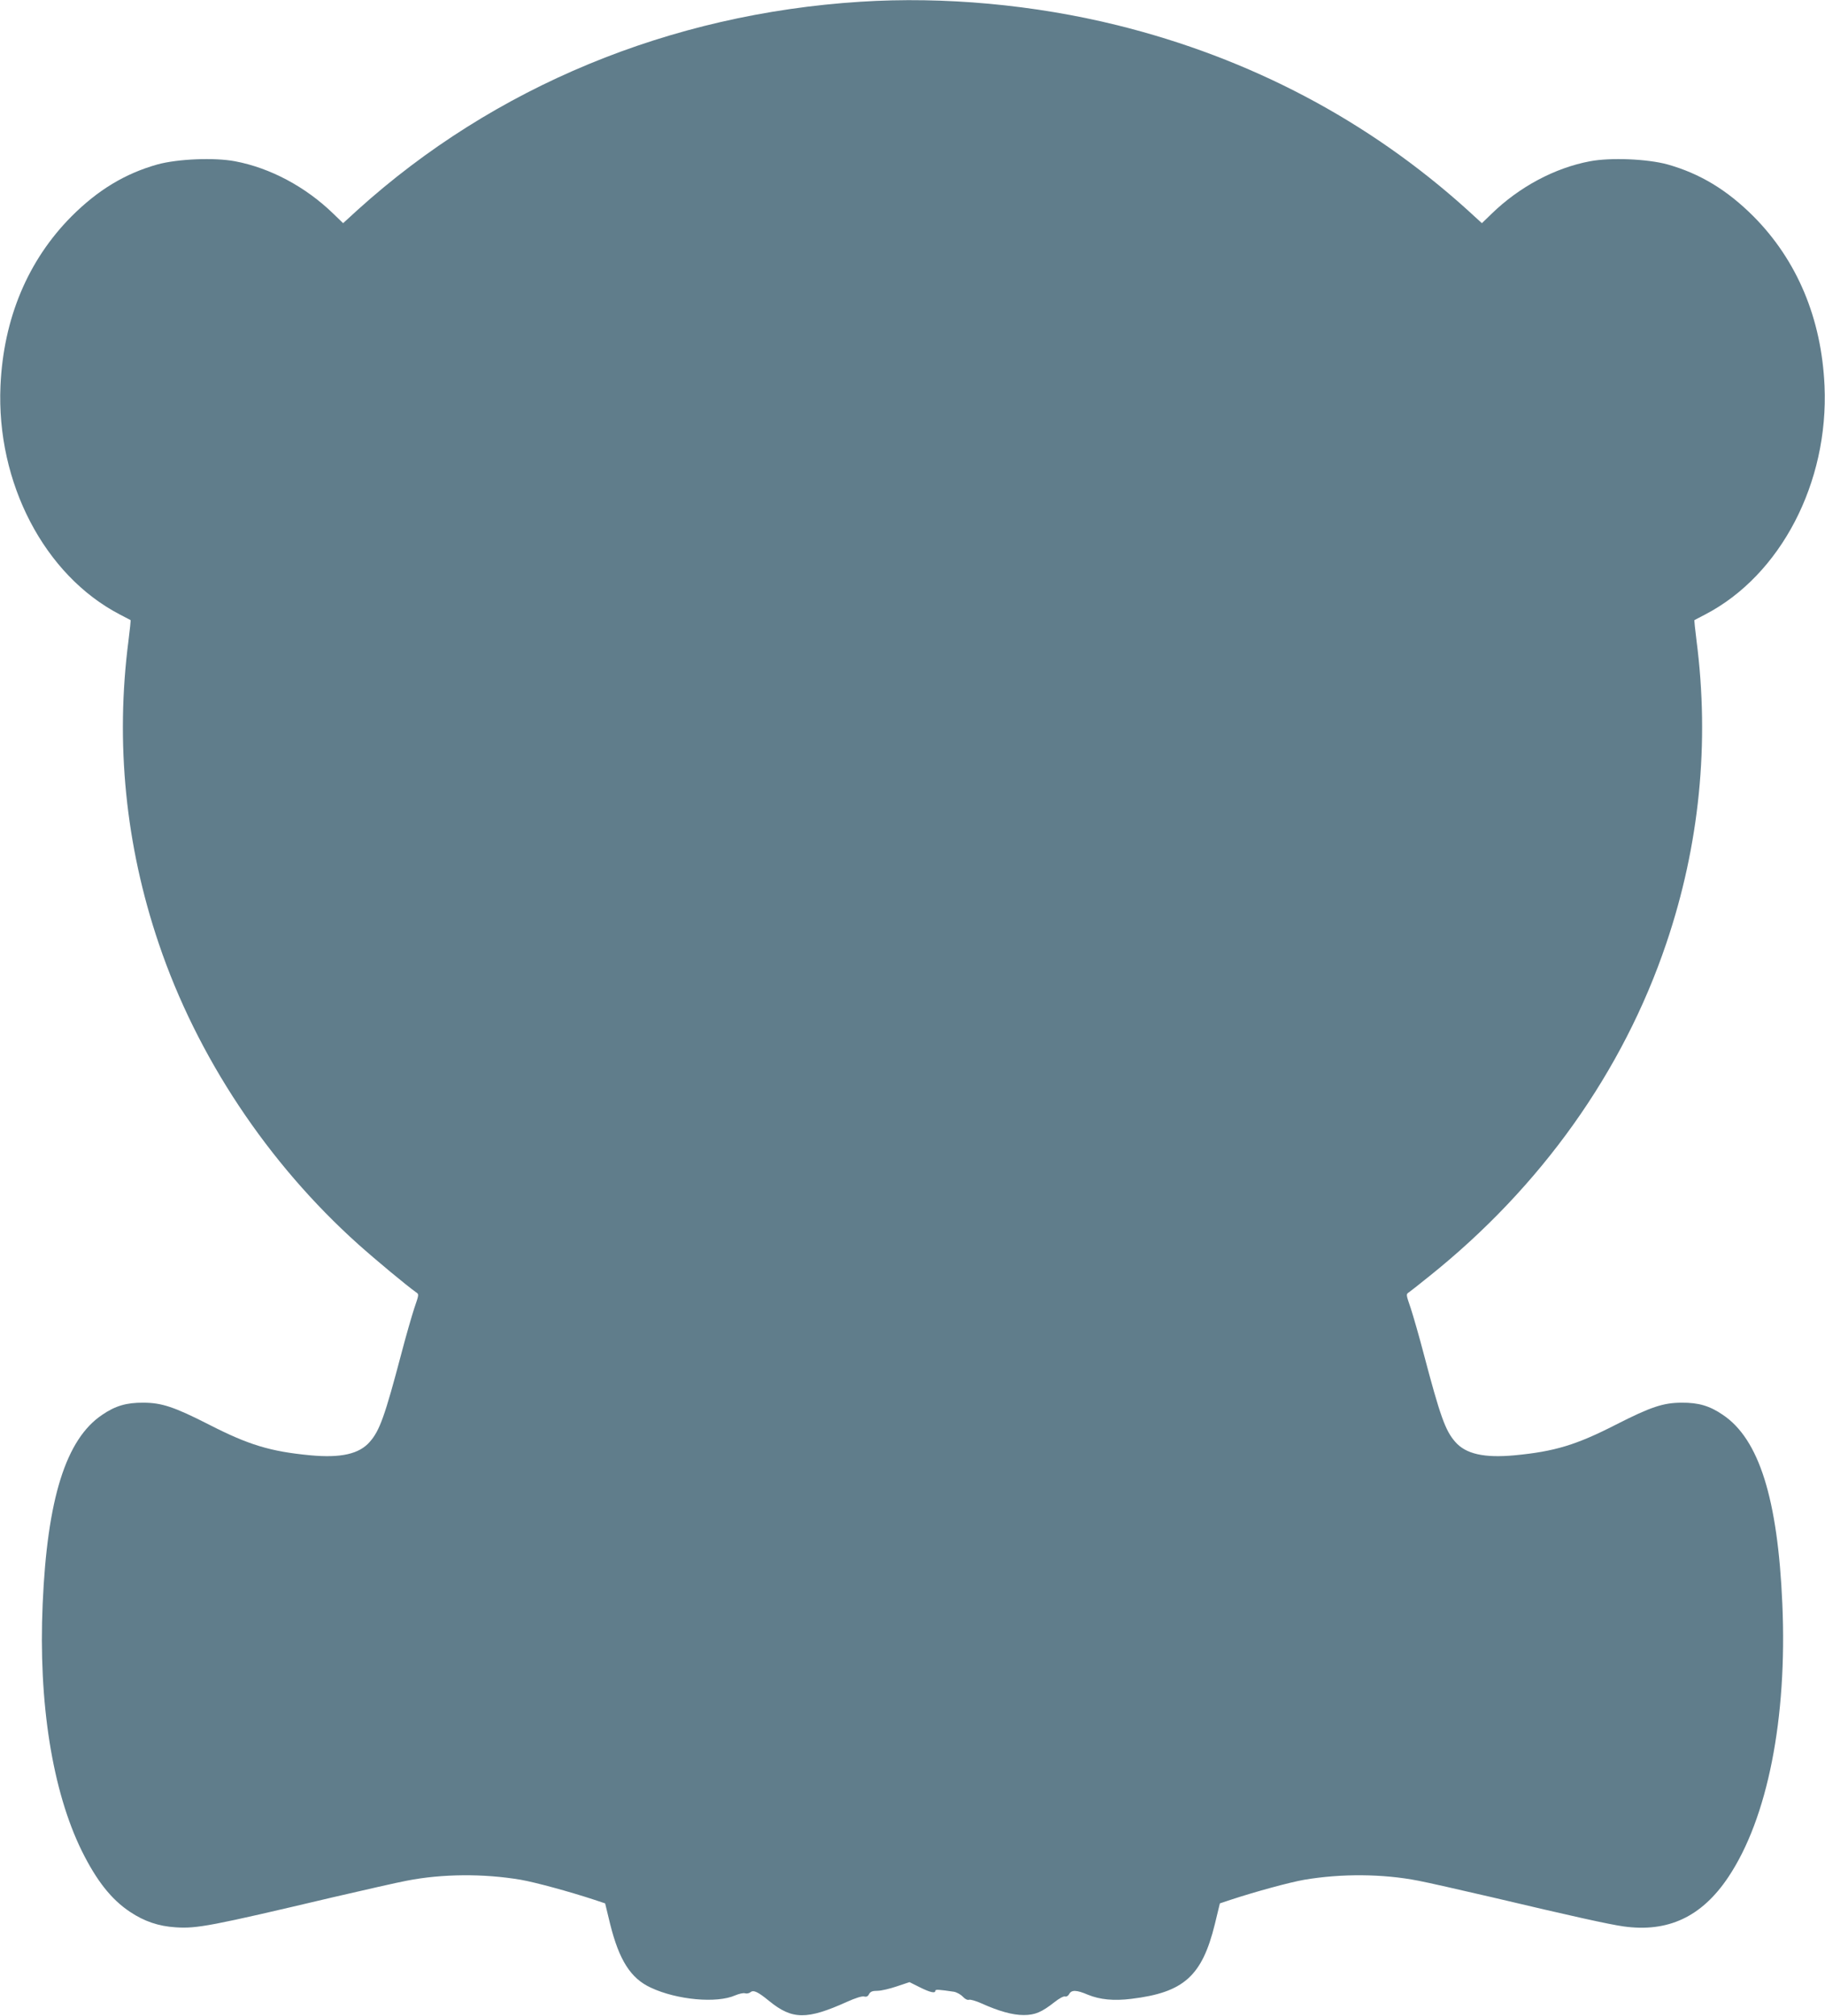 <?xml version="1.0" standalone="no"?>
<!DOCTYPE svg PUBLIC "-//W3C//DTD SVG 20010904//EN"
 "http://www.w3.org/TR/2001/REC-SVG-20010904/DTD/svg10.dtd">
<svg version="1.0" xmlns="http://www.w3.org/2000/svg"
 width="1159pt" height="1280pt" viewBox="0 0 1159 1280"
 preserveAspectRatio="xMidYMid meet">
<g transform="translate(0,1280) scale(0.1,-0.1)"
fill="#607d8b" stroke="none">
<path d="M5465 12789 c-1212 -77 -2327 -539 -3193 -1321 l-93 -85 -62 60
c-176 171 -401 291 -624 333 -132 25 -365 15 -493 -20 -206 -58 -378 -162
-546 -330 -277 -279 -432 -648 -451 -1076 -27 -615 279 -1202 757 -1451 36
-19 67 -35 69 -36 2 -1 -4 -60 -13 -130 -84 -650 -19 -1300 192 -1923 242
-717 692 -1395 1268 -1911 113 -101 306 -261 365 -303 21 -14 20 -14 -10 -102
-16 -49 -53 -177 -81 -284 -106 -402 -139 -494 -202 -565 -67 -77 -184 -103
-377 -85 -254 24 -392 66 -644 195 -220 112 -300 139 -417 139 -106 1 -178
-20 -261 -77 -230 -154 -349 -532 -378 -1200 -28 -630 62 -1190 249 -1570 94
-189 187 -307 306 -386 90 -60 180 -91 290 -98 134 -9 224 8 999 191 199 46
409 94 468 105 225 44 487 46 724 6 92 -16 309 -75 467 -127 l69 -23 32 -132
c57 -228 130 -344 258 -403 166 -78 419 -101 536 -49 24 10 53 17 63 13 10 -3
26 0 34 7 19 16 47 3 119 -56 146 -119 239 -120 494 -5 53 24 95 37 108 34 15
-4 25 0 32 15 9 16 21 21 54 21 23 0 78 13 122 28 l81 27 64 -32 c66 -33 100
-41 100 -23 0 10 23 8 118 -6 17 -3 43 -17 56 -31 15 -16 30 -23 40 -20 8 3
44 -7 79 -23 109 -49 197 -74 267 -74 74 0 115 18 198 83 29 23 57 38 66 35 8
-3 19 3 26 15 14 28 47 27 119 -4 76 -31 164 -40 276 -26 332 40 449 144 530
474 l32 132 69 23 c158 52 375 111 467 127 237 40 499 38 724 -6 59 -11 269
-59 468 -105 516 -122 738 -171 834 -185 283 -40 498 60 667 313 249 372 375
1007 343 1735 -29 668 -148 1046 -378 1200 -83 57 -155 78 -261 77 -117 0
-197 -27 -417 -139 -252 -129 -390 -171 -644 -195 -193 -18 -310 8 -377 85
-63 71 -96 163 -202 565 -28 107 -65 235 -81 284 -30 88 -31 88 -10 102 11 8
69 53 128 101 709 567 1230 1299 1505 2113 211 623 276 1273 192 1923 -9 70
-15 129 -13 130 2 1 33 17 69 36 478 249 784 836 757 1451 -19 428 -174 797
-451 1076 -168 168 -340 272 -546 330 -128 35 -361 45 -493 20 -223 -42 -448
-162 -624 -333 l-62 -60 -93 85 c-628 567 -1379 963 -2223 1172 -526 130
-1099 183 -1630 149z"/>
</g>
</svg>
